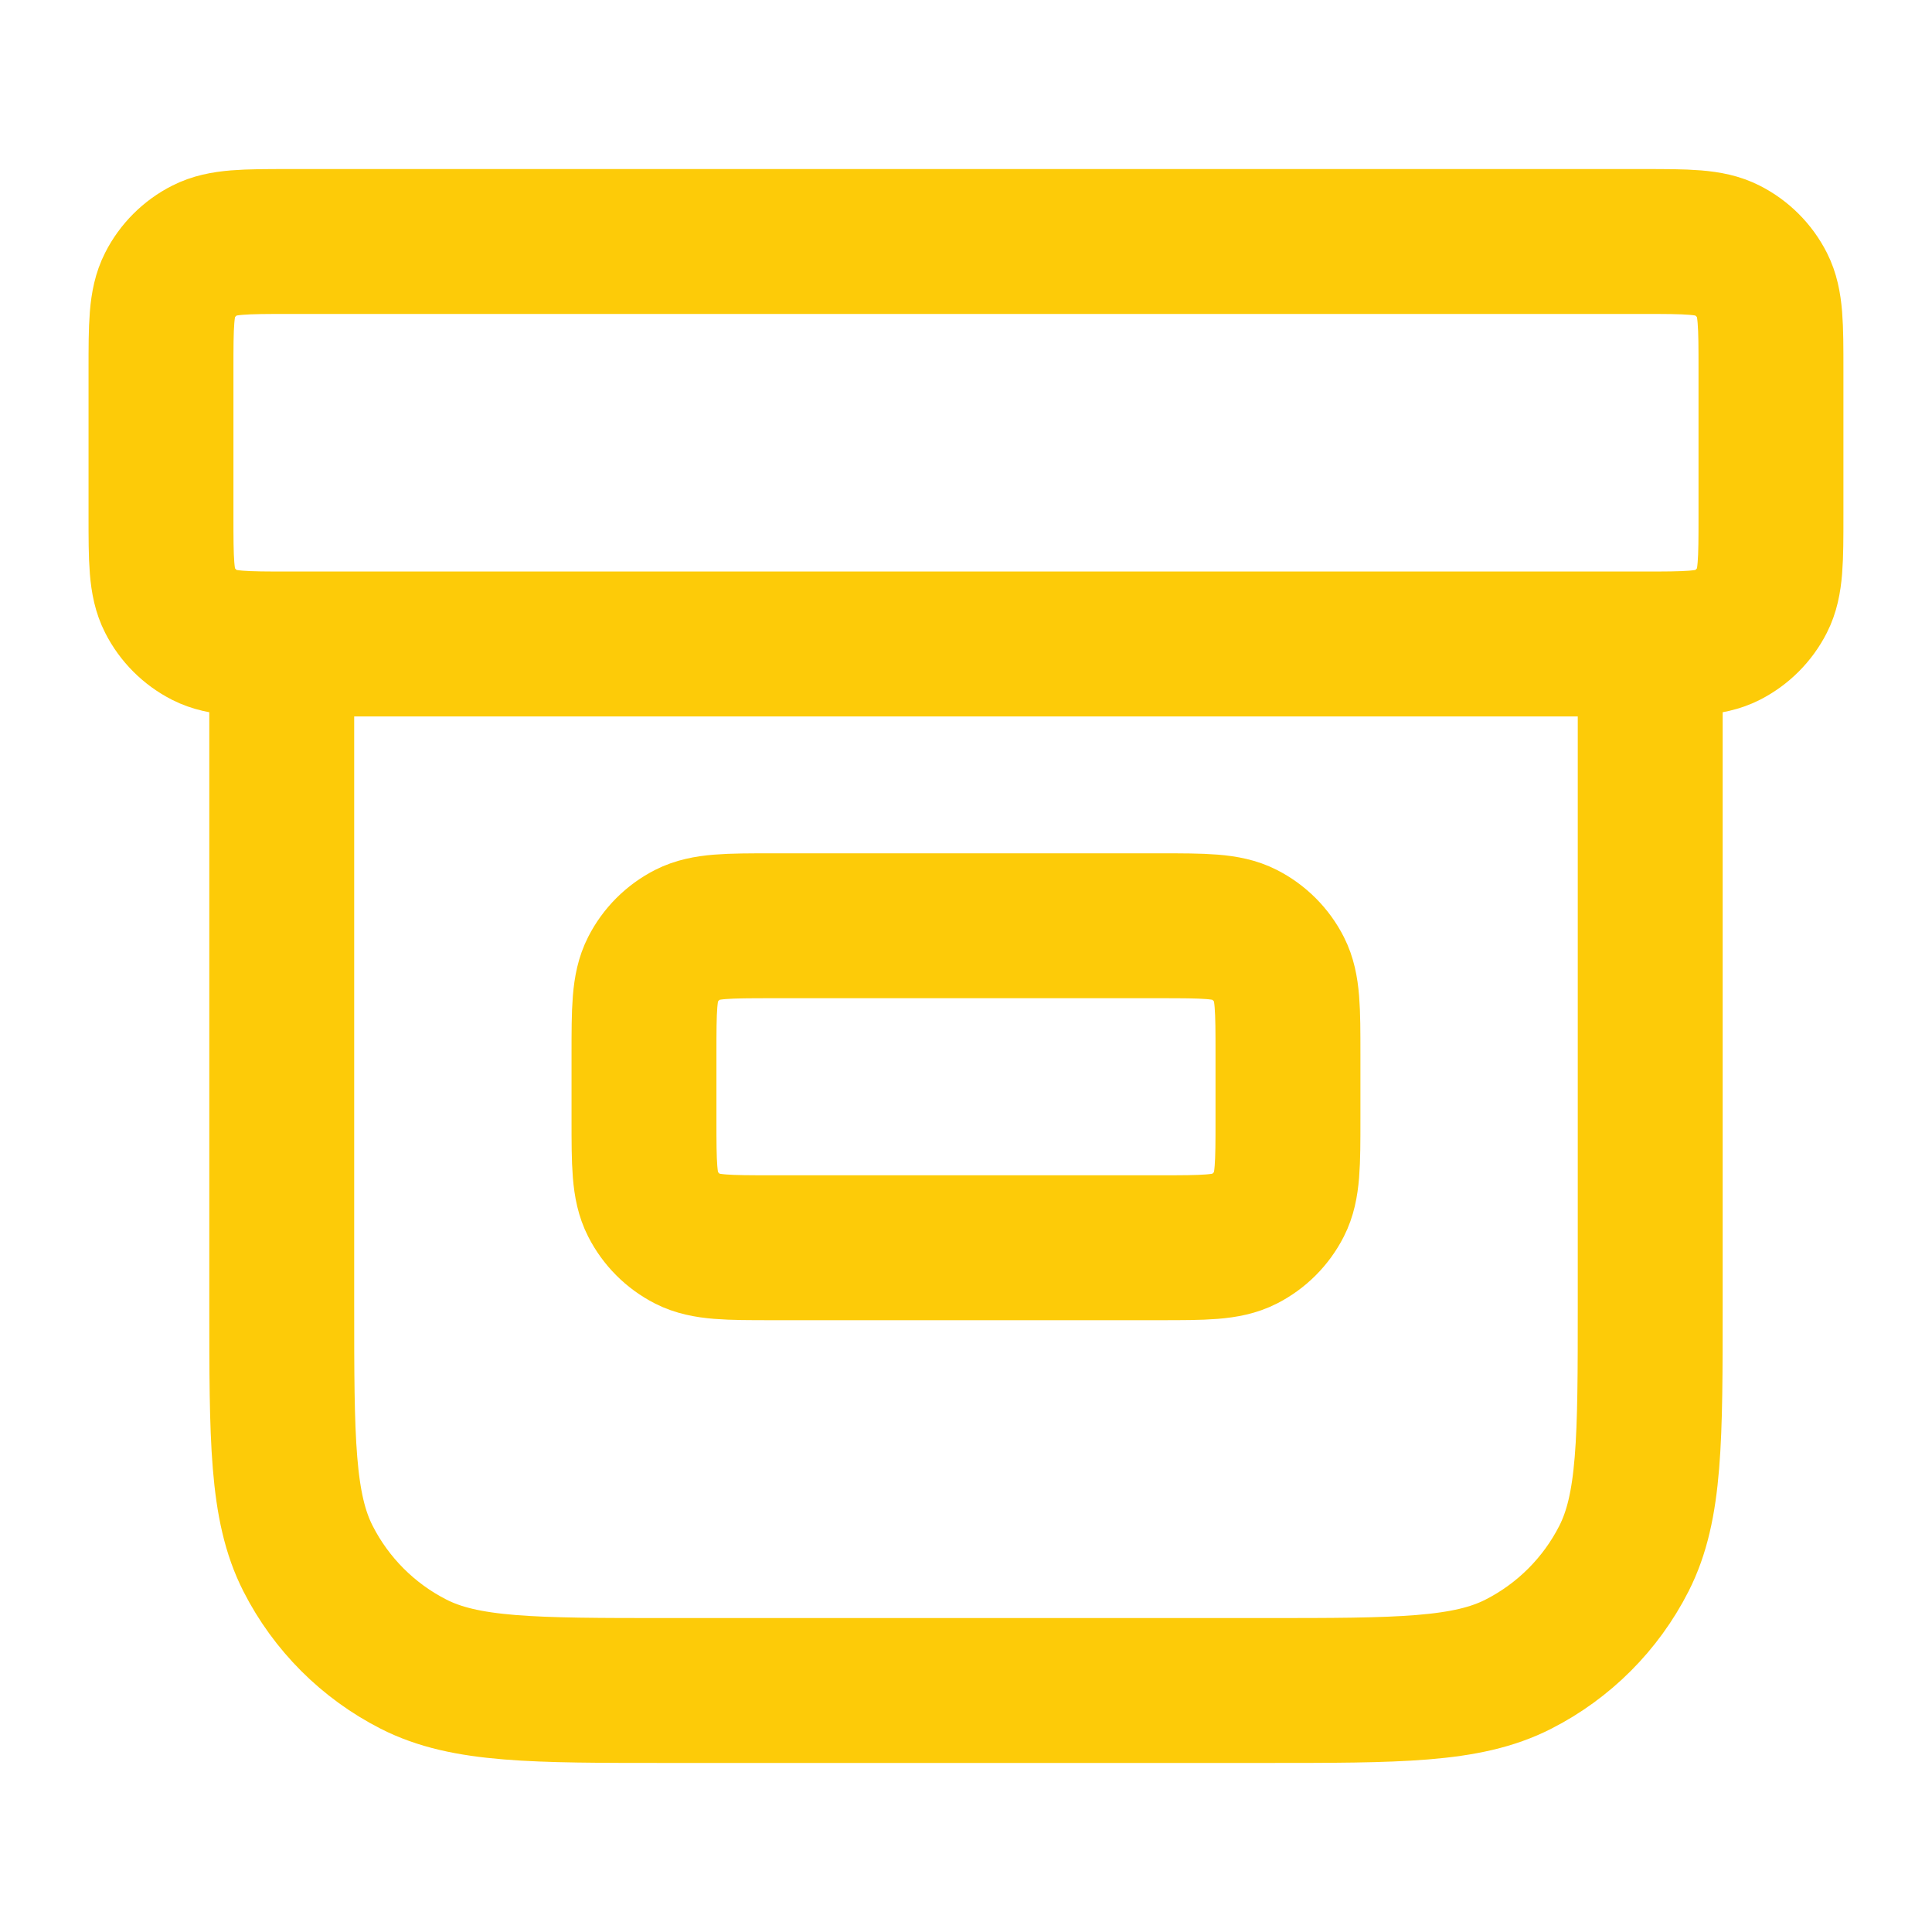 <?xml version="1.0" encoding="UTF-8"?>
<svg xmlns="http://www.w3.org/2000/svg" width="40" height="40" viewBox="0 0 40 40" fill="none">
  <g id="box">
    <path id="Icon" d="M34.166 13.333V27C34.166 29.8 34.166 31.2 33.621 32.27C33.142 33.211 32.377 33.976 31.436 34.455C30.367 35 28.967 35 26.166 35H13.833C11.033 35 9.633 35 8.563 34.455C7.622 33.976 6.857 33.211 6.378 32.27C5.833 31.2 5.833 29.8 5.833 27V13.333M6 5H34C34.933 5 35.4 5 35.756 5.182C36.07 5.341 36.325 5.596 36.485 5.91C36.666 6.267 36.666 6.733 36.666 7.667V10.667C36.666 11.6 36.666 12.067 36.485 12.423C36.325 12.737 36.07 12.992 35.756 13.152C35.4 13.333 34.933 13.333 34 13.333H6C5.066 13.333 4.6 13.333 4.243 13.152C3.929 12.992 3.674 12.737 3.515 12.423C3.333 12.067 3.333 11.6 3.333 10.667V7.667C3.333 6.733 3.333 6.267 3.515 5.91C3.674 5.596 3.929 5.341 4.243 5.182C4.6 5 5.066 5 6 5ZM16 19.167H24C24.933 19.167 25.4 19.167 25.756 19.348C26.07 19.508 26.325 19.763 26.485 20.077C26.666 20.433 26.666 20.9 26.666 21.833V23.167C26.666 24.1 26.666 24.567 26.485 24.923C26.325 25.237 26.07 25.492 25.756 25.652C25.4 25.833 24.933 25.833 24 25.833H16C15.066 25.833 14.6 25.833 14.243 25.652C13.929 25.492 13.675 25.237 13.515 24.923C13.333 24.567 13.333 24.1 13.333 23.167V21.833C13.333 20.9 13.333 20.433 13.515 20.077C13.675 19.763 13.929 19.508 14.243 19.348C14.6 19.167 15.066 19.167 16 19.167Z" stroke="#FDCB08" stroke-width="3" stroke-linecap="round" stroke-linejoin="round"></path>
  </g>
</svg>
